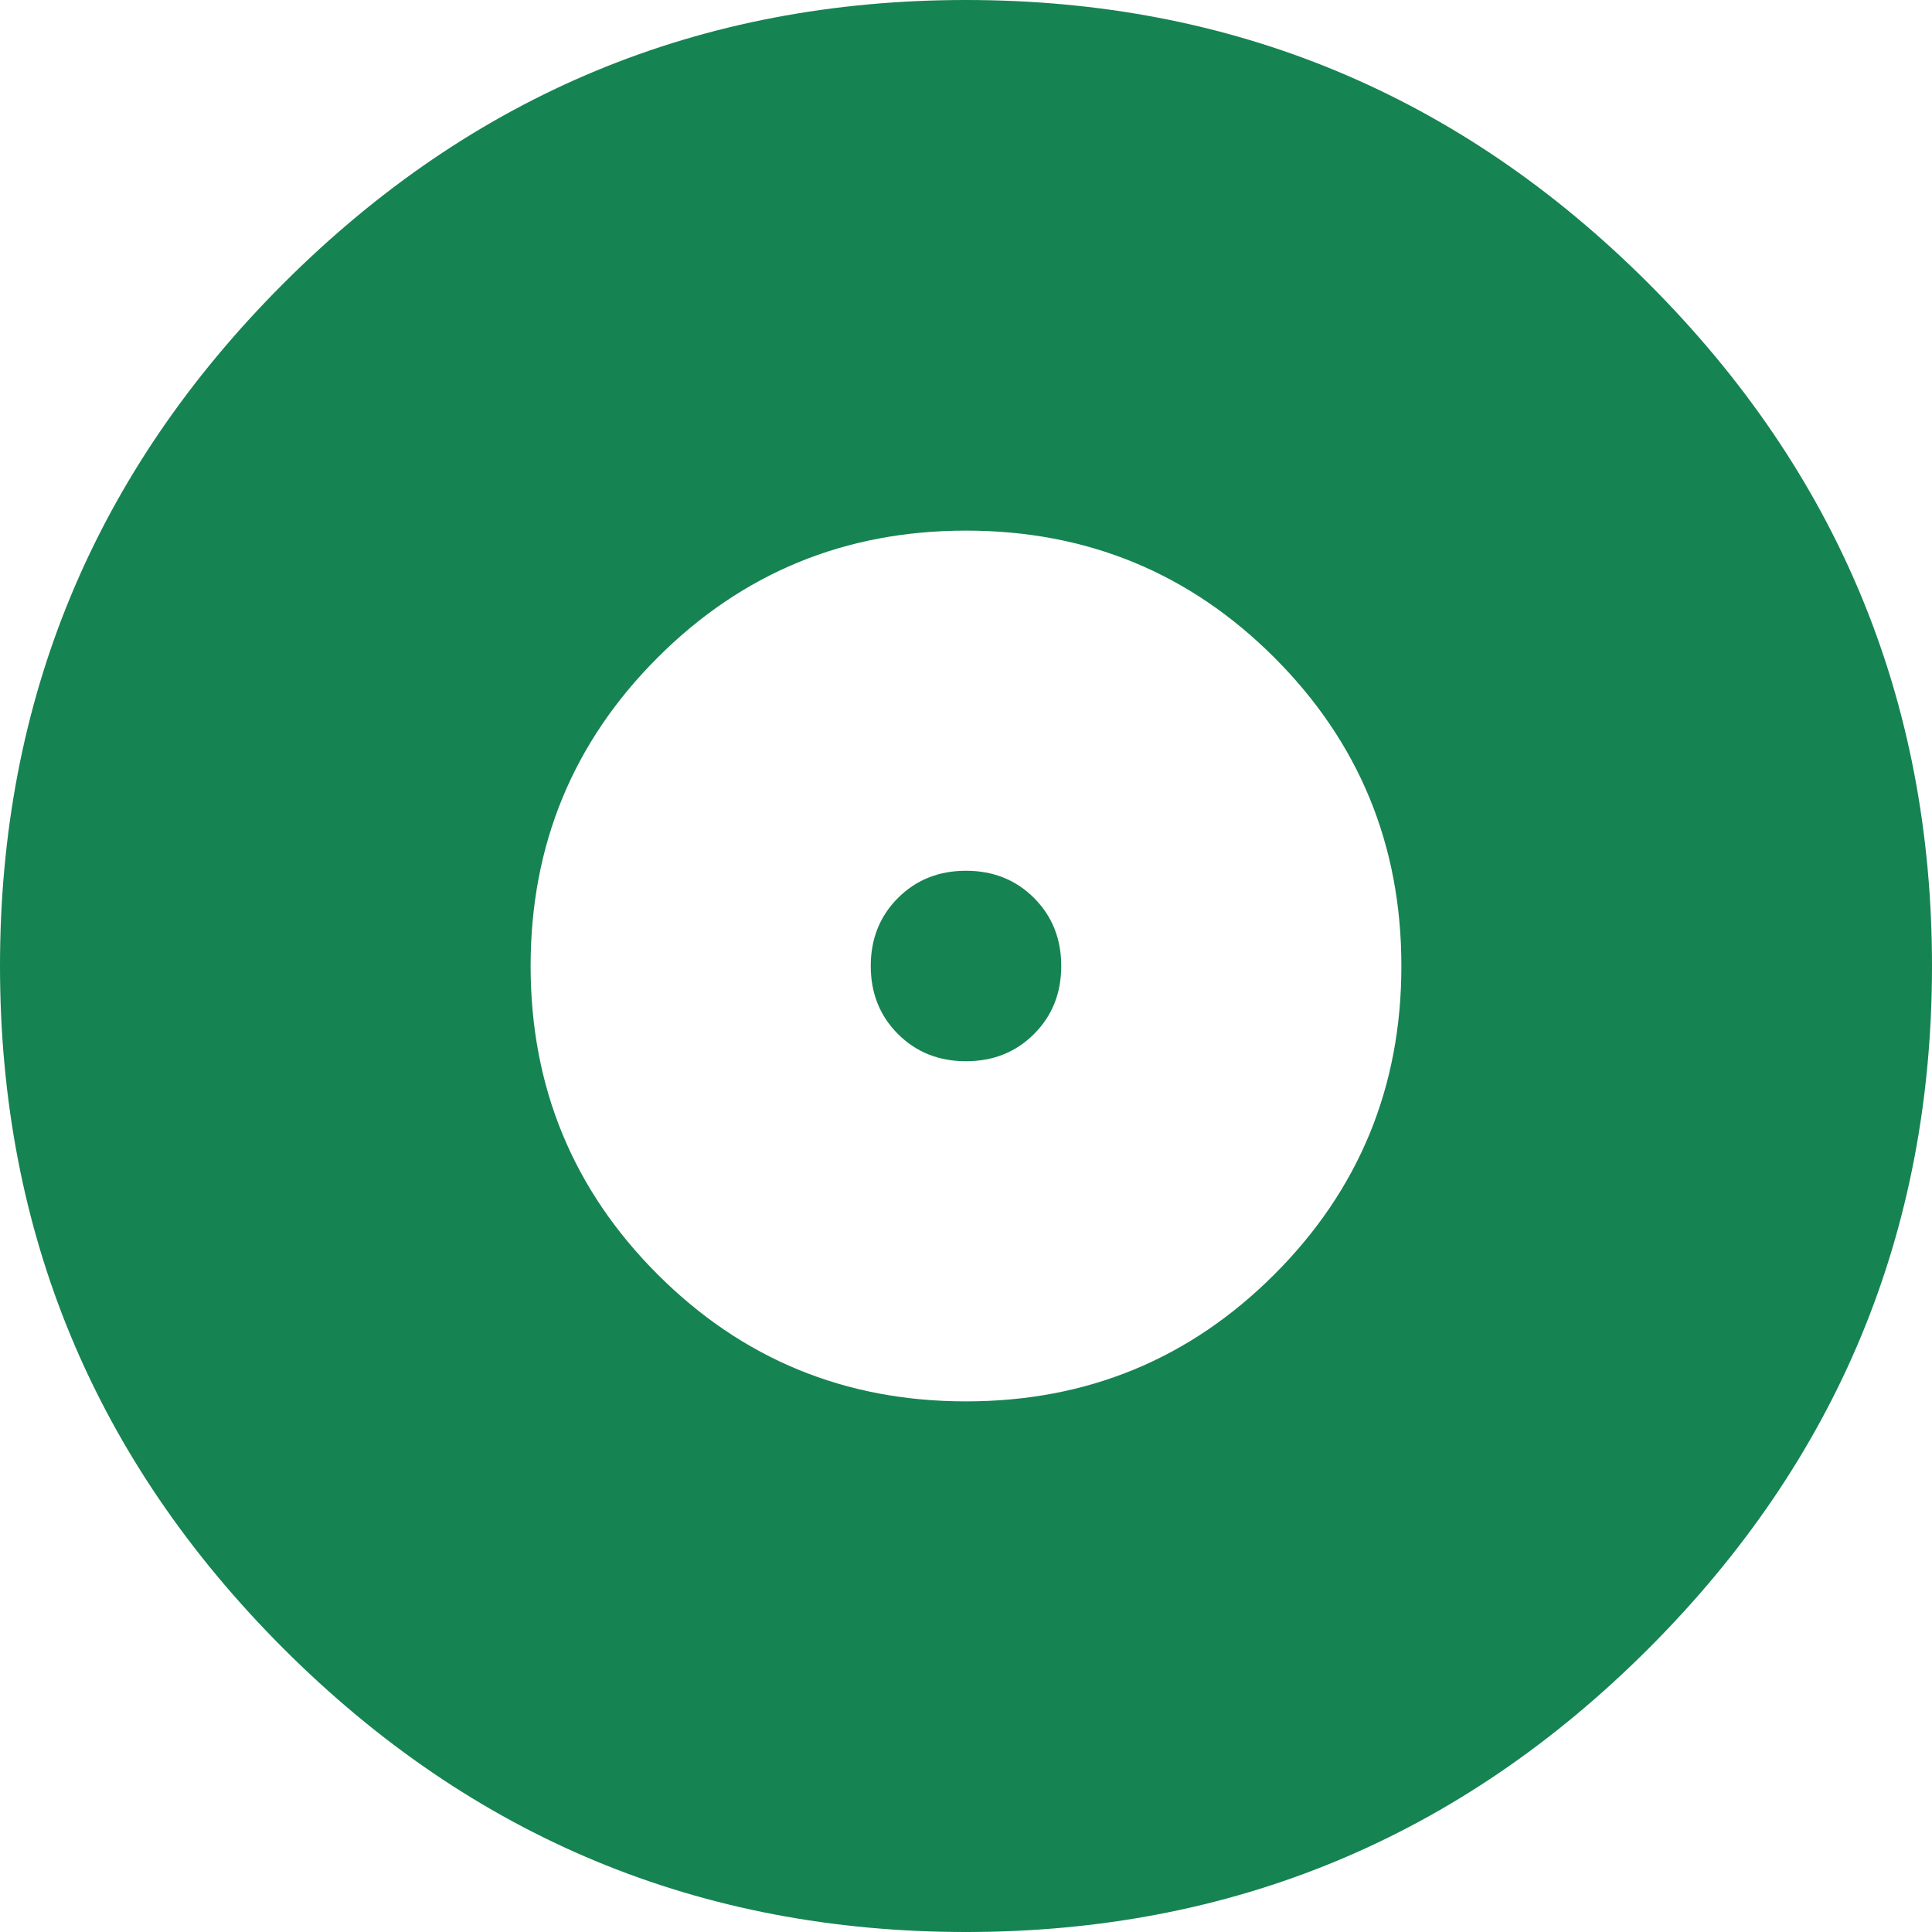 <?xml version="1.0" encoding="UTF-8"?><svg id="_レイヤー_2" xmlns="http://www.w3.org/2000/svg" viewBox="0 0 639 639"><defs><style>.cls-1{fill:#168352;stroke-width:0px;}</style></defs><g id="_レイヤー_1-2"><path class="cls-1" d="m319.5,288c9,0,16.5,3,22.5,9s9,13.5,9,22.5-3,16.5-9,22.5-13.5,9-22.5,9-16.5-3-22.5-9-9-13.5-9-22.5,3-16.5,9-22.5,13.5-9,22.5-9Zm0,175.5c40,0,74-14,102-42s42-62,42-102-14-74-42-102-62-42-102-42-74,14-102,42-42,62-42,102,14,74,42,102,62,42,102,42Zm0-463.5c88,0,163.25,31.25,225.75,93.75s93.75,137.75,93.75,225.75-31.25,163.25-93.75,225.75-137.75,93.75-225.75,93.75-163.25-31.25-225.75-93.75S0,407.5,0,319.5,31.25,156.25,93.75,93.75,231.5,0,319.5,0Z"/></g></svg>